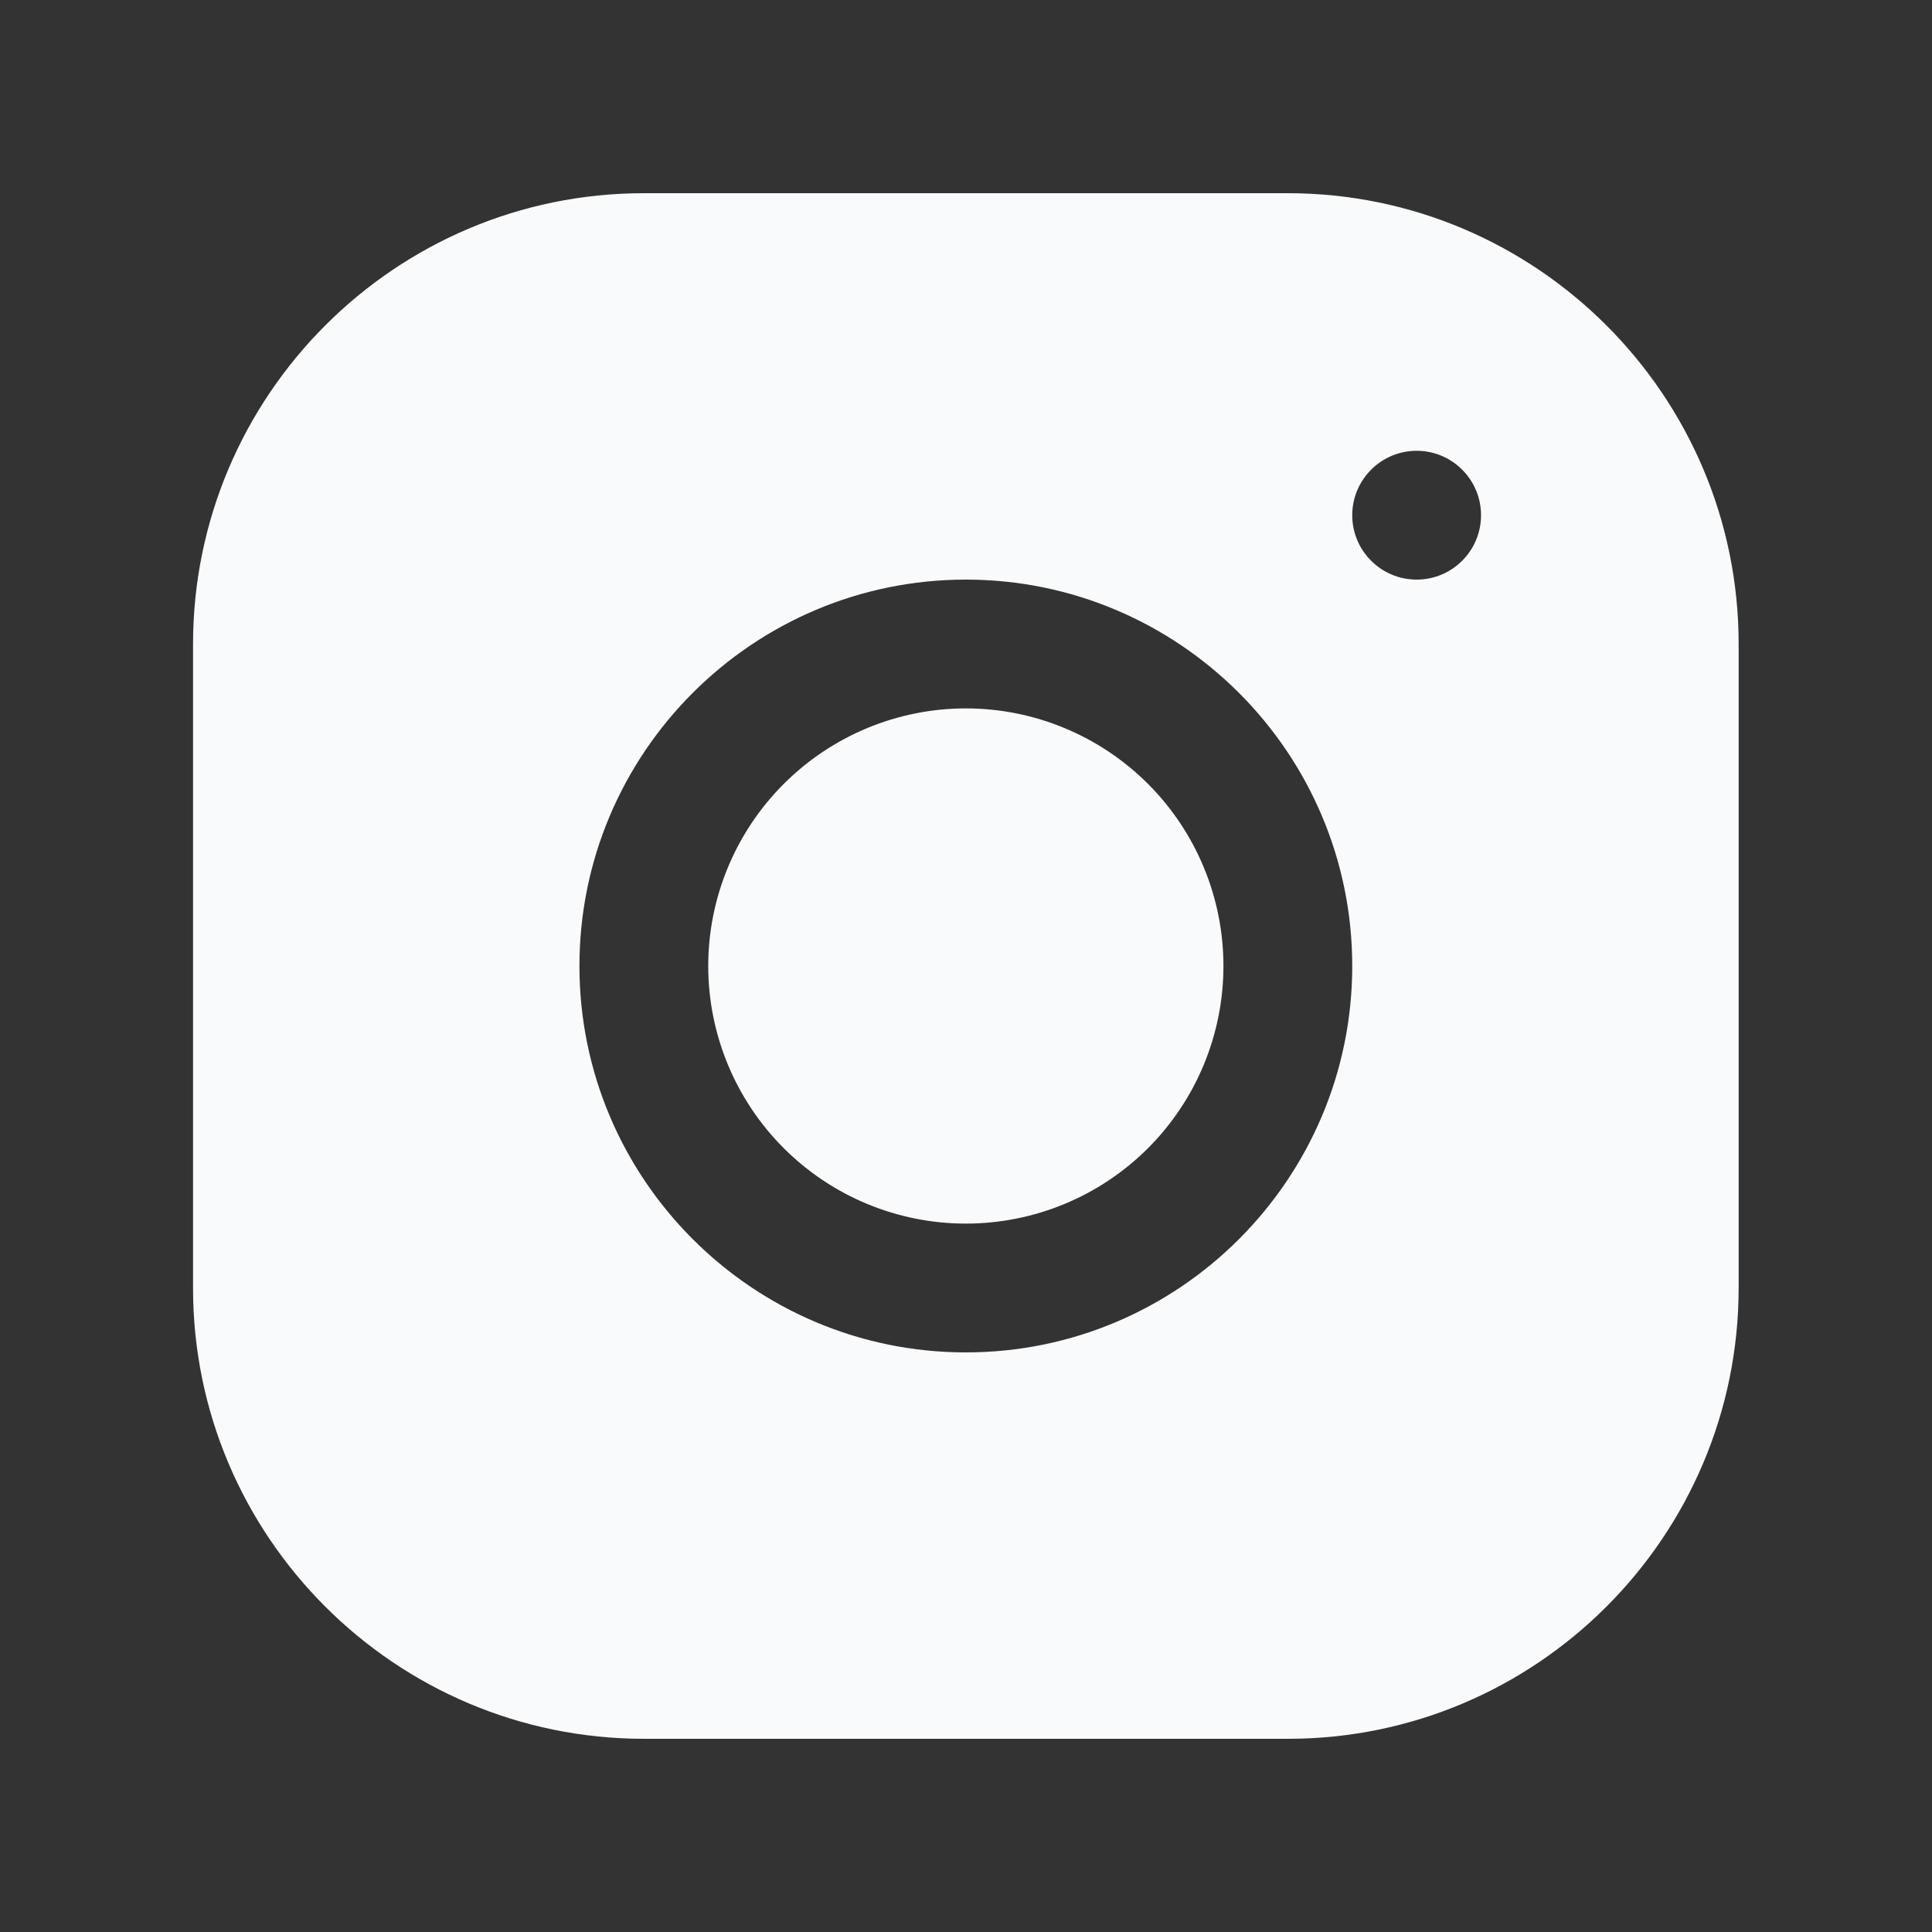 <svg width="24" height="24" viewBox="0 0 24 24" fill="none" xmlns="http://www.w3.org/2000/svg">
<rect x="0" y="0" width="24" height="24" fill="#333333" stroke="none"/>
<path d="M7.997 2.4C4.91 2.4 2.398 4.914 2.398 8.002V16.002C2.398 19.089 4.912 21.6 8 21.6H16C19.087 21.6 21.598 19.087 21.598 15.999V7.999C21.598 4.912 19.085 2.4 15.997 2.4H7.997ZM17.598 5.6C18.04 5.6 18.398 5.959 18.398 6.4C18.398 6.842 18.04 7.2 17.598 7.2C17.157 7.2 16.798 6.842 16.798 6.4C16.798 5.959 17.157 5.6 17.598 5.6ZM11.998 7.2C14.646 7.2 16.798 9.353 16.798 12C16.798 14.648 14.646 16.8 11.998 16.8C9.351 16.8 7.198 14.648 7.198 12C7.198 9.353 9.351 7.2 11.998 7.2ZM11.998 8.8C11.15 8.8 10.336 9.138 9.736 9.738C9.136 10.338 8.798 11.152 8.798 12C8.798 12.849 9.136 13.663 9.736 14.263C10.336 14.863 11.15 15.2 11.998 15.2C12.847 15.2 13.661 14.863 14.261 14.263C14.861 13.663 15.198 12.849 15.198 12C15.198 11.152 14.861 10.338 14.261 9.738C13.661 9.138 12.847 8.8 11.998 8.8Z" fill="#F8FAFC"/>
</svg>
